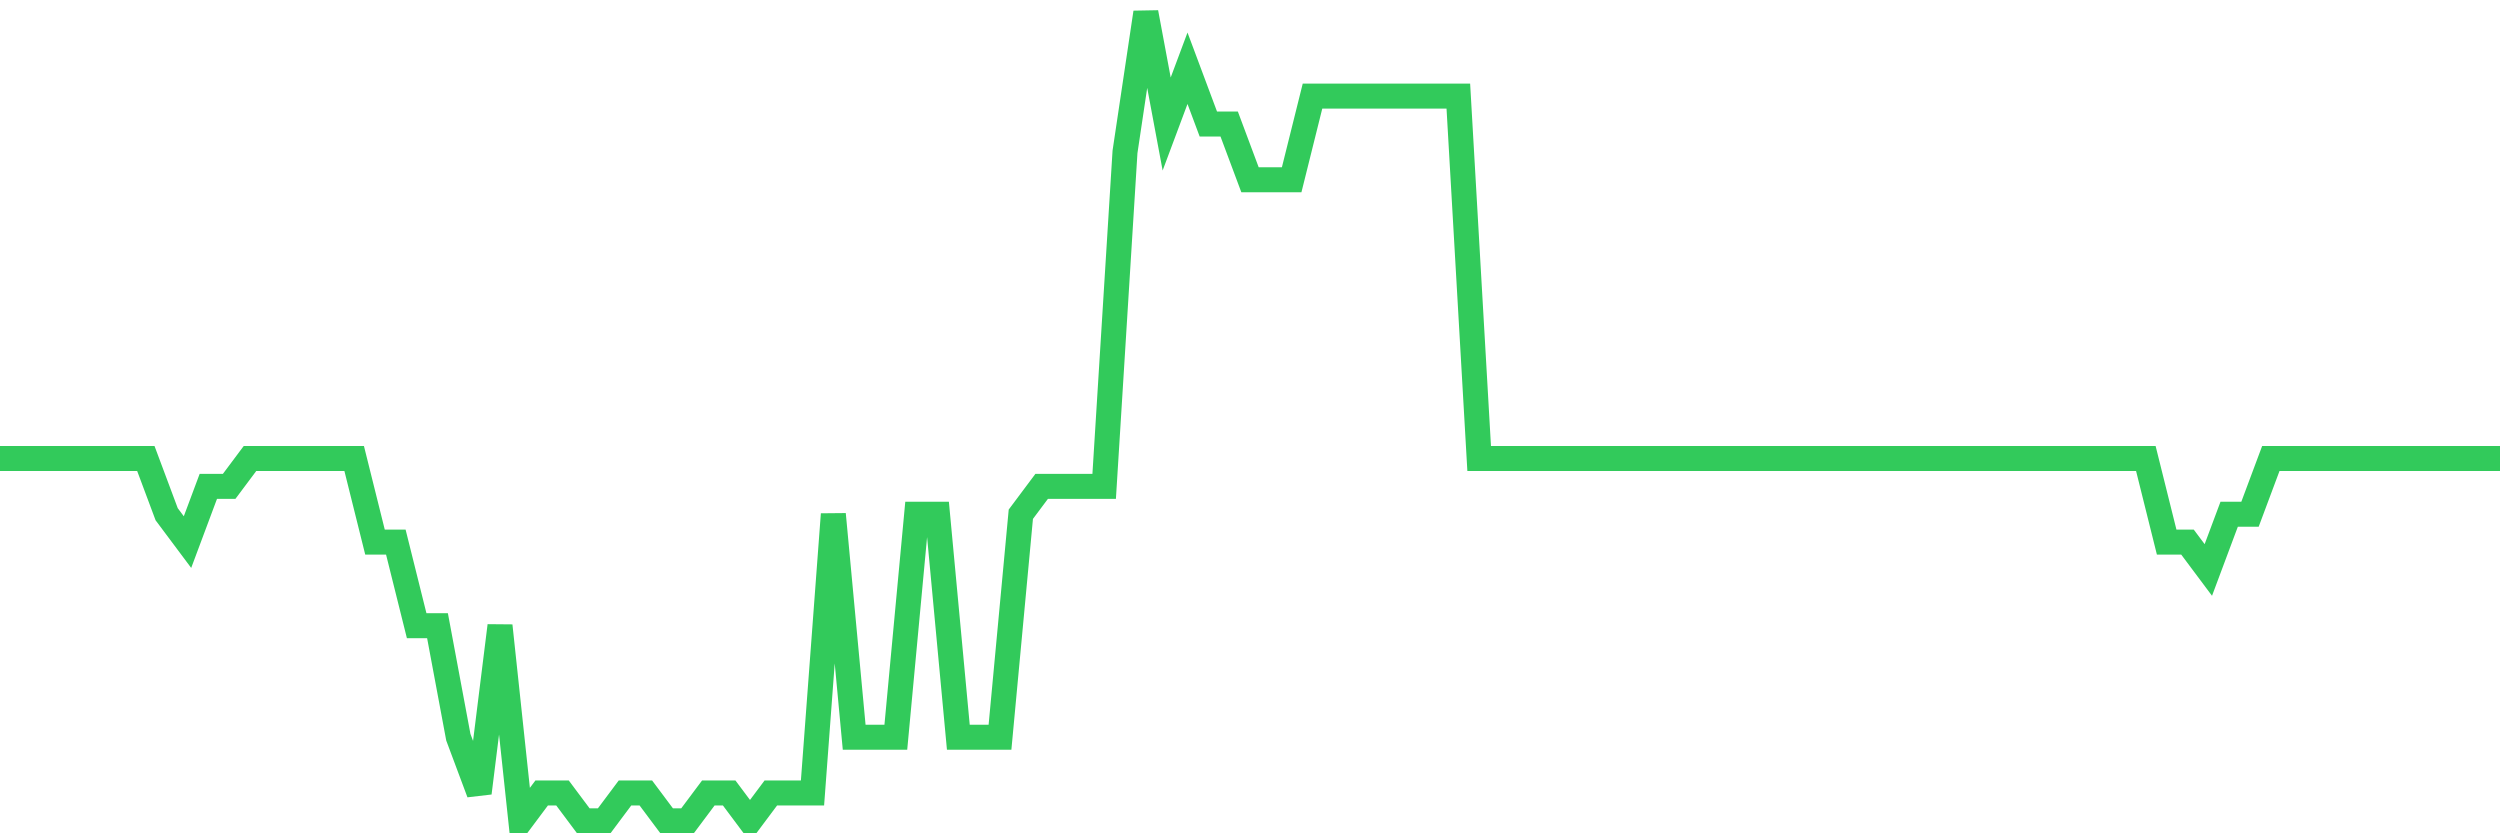 <svg
  xmlns="http://www.w3.org/2000/svg"
  xmlns:xlink="http://www.w3.org/1999/xlink"
  width="120"
  height="40"
  viewBox="0 0 120 40"
  preserveAspectRatio="none"
>
  <polyline
    points="0,22.007 1,22.007 2,22.007 3,22.007 4,22.007 5,22.007 6,22.007 7,22.007 8,24.683 9,26.021 10,23.345 11,23.345 12,22.007 13,22.007 14,22.007 15,22.007 16,22.007 17,22.007 18,26.021 19,26.021 20,30.034 21,30.034 22,35.386 23,38.062 24,30.034 25,39.4 26,38.062 27,38.062 28,39.4 29,39.4 30,38.062 31,38.062 32,39.4 33,39.4 34,38.062 35,38.062 36,39.4 37,38.062 38,38.062 39,38.062 40,24.683 41,35.386 42,35.386 43,35.386 44,24.683 45,24.683 46,35.386 47,35.386 48,35.386 49,24.683 50,23.345 51,23.345 52,23.345 53,23.345 54,7.29 55,0.6 56,5.952 57,3.276 58,5.952 59,5.952 60,8.628 61,8.628 62,8.628 63,4.614 64,4.614 65,4.614 66,4.614 67,4.614 68,4.614 69,4.614 70,4.614 71,22.007 72,22.007 73,22.007 74,22.007 75,22.007 76,22.007 77,22.007 78,22.007 79,22.007 80,22.007 81,22.007 82,22.007 83,22.007 84,22.007 85,22.007 86,22.007 87,22.007 88,22.007 89,22.007 90,22.007 91,22.007 92,22.007 93,22.007 94,22.007 95,22.007 96,22.007 97,22.007 98,22.007 99,22.007 100,22.007 101,22.007 102,22.007 103,22.007 104,26.021 105,26.021 106,27.359 107,24.683 108,24.683 109,22.007 110,22.007 111,22.007 112,22.007 113,22.007 114,22.007 115,22.007 116,22.007 117,22.007 118,22.007 119,22.007 120,22.007"
    fill="none"
    stroke="#32ca5b"
    stroke-width="1.2"
  >
  </polyline>
</svg>